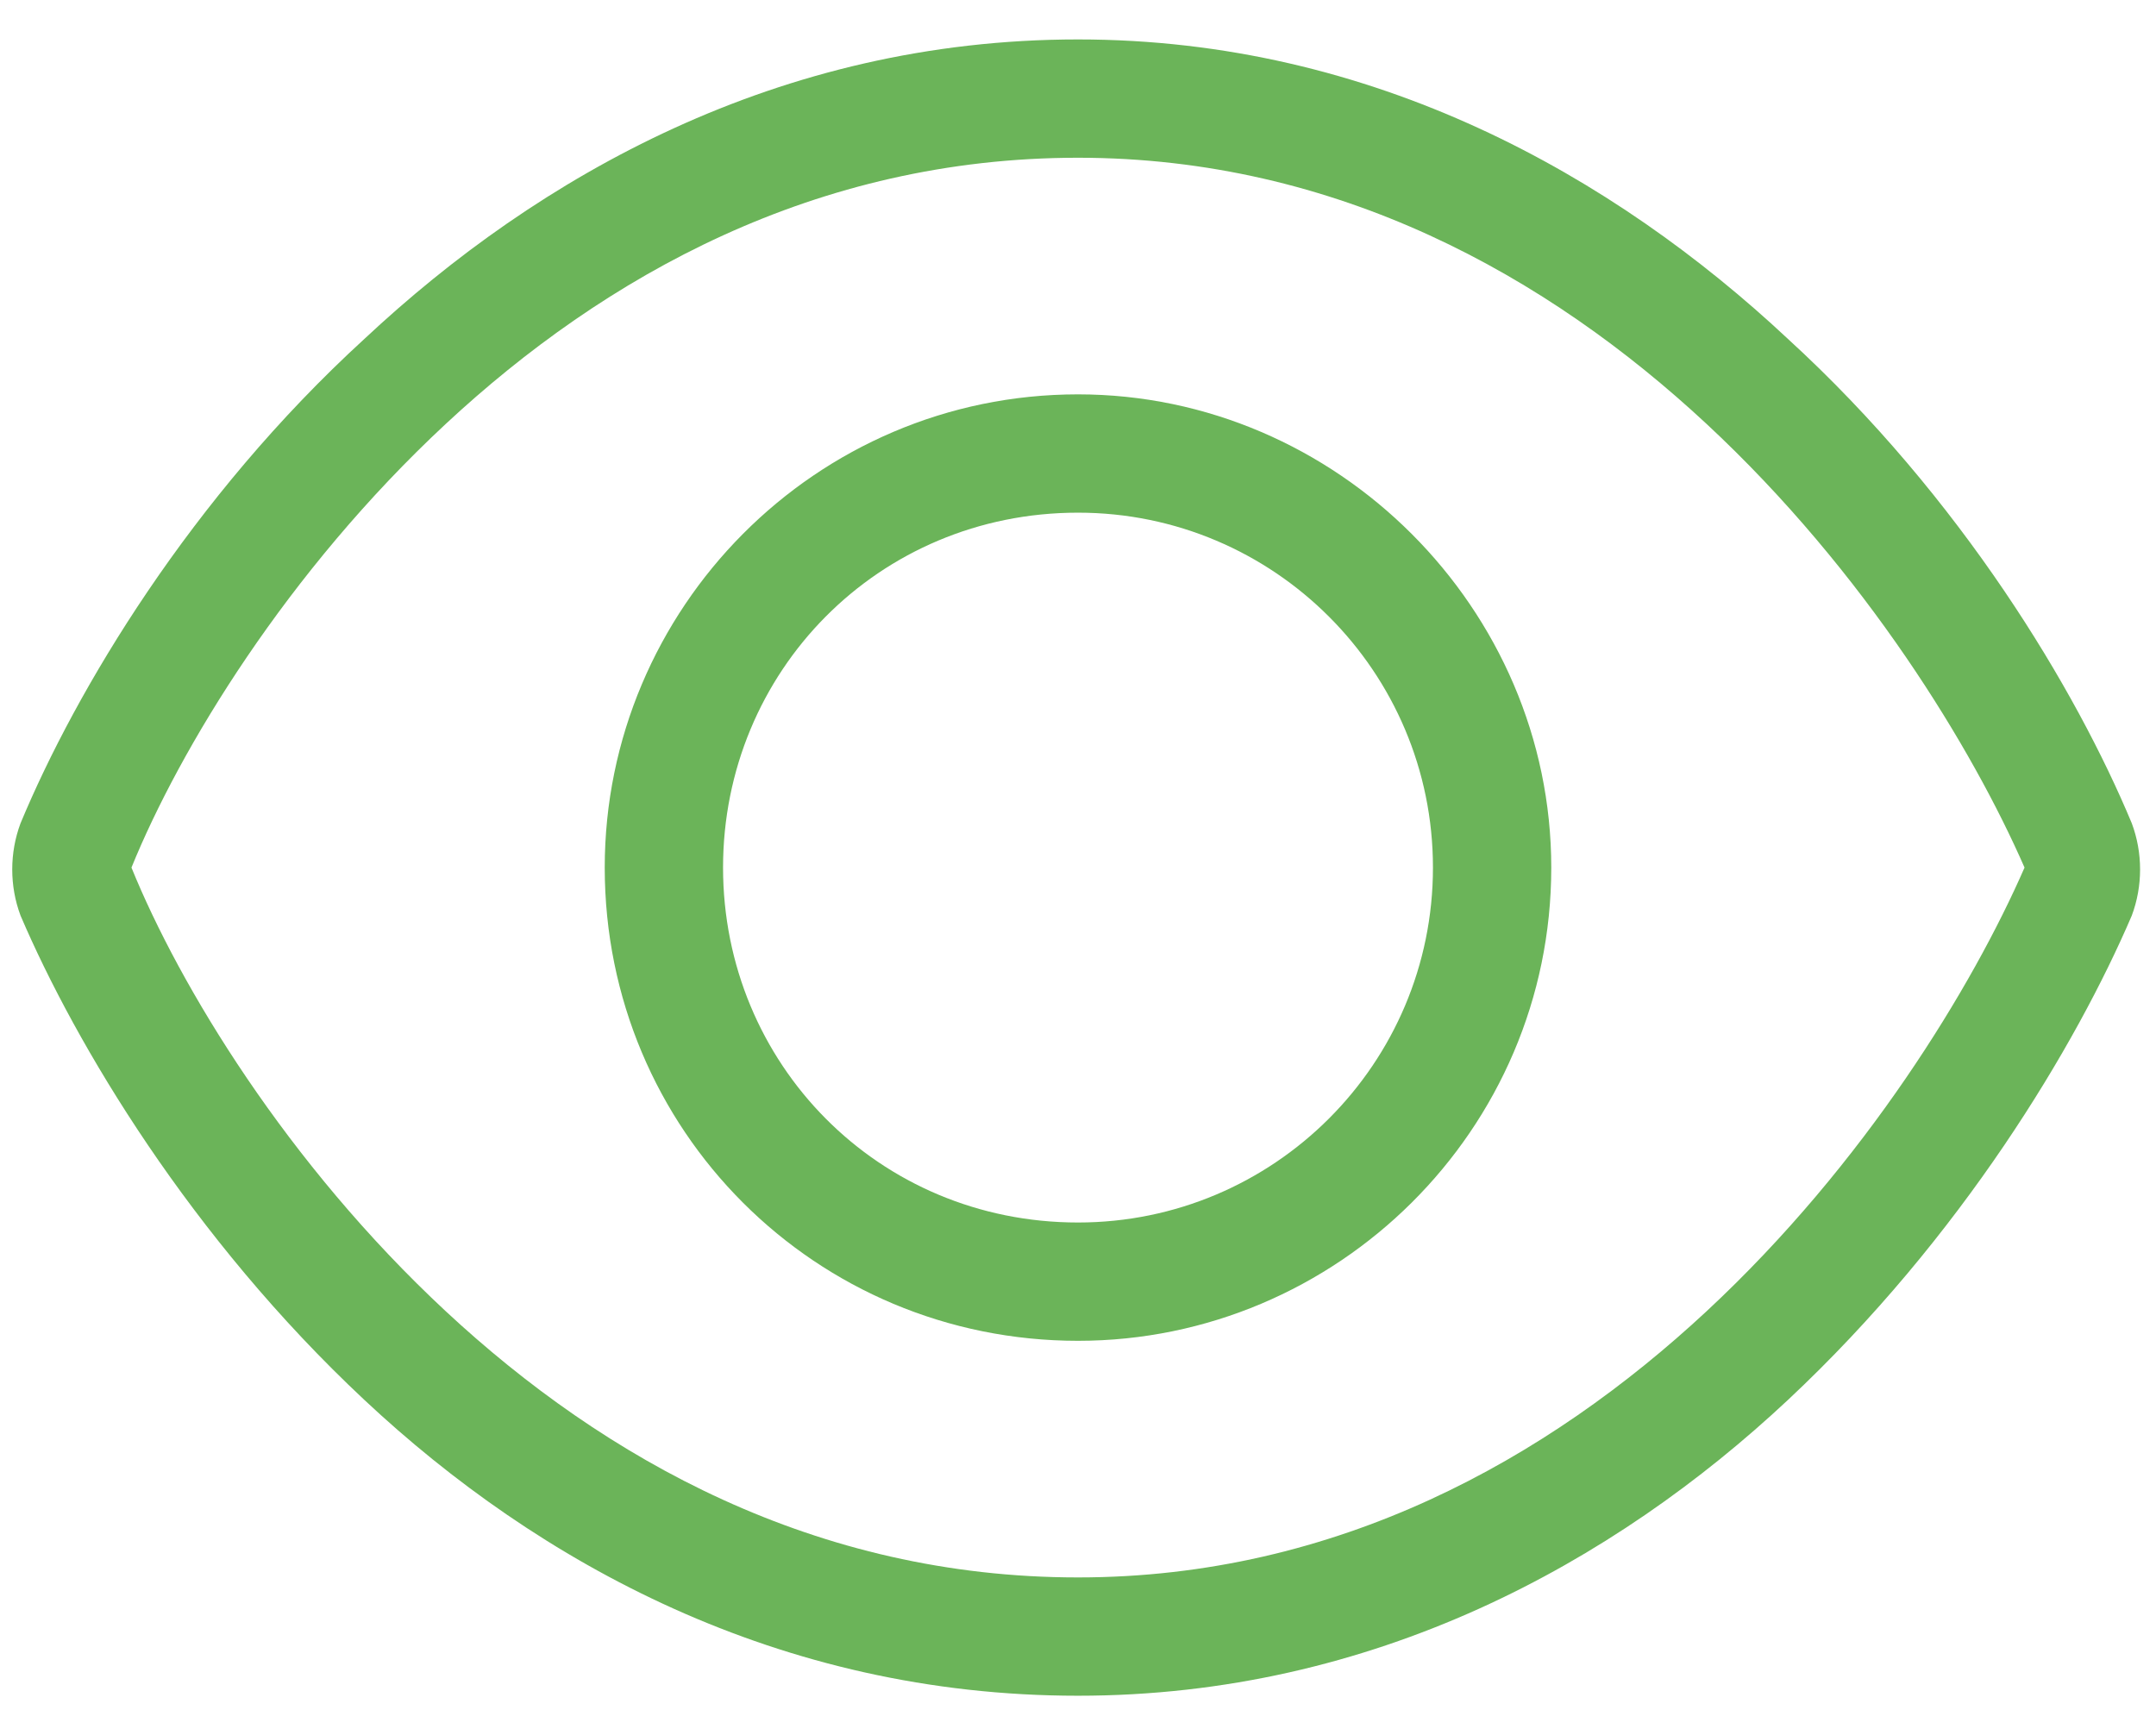 <svg width="41" height="33" viewBox="0 0 41 33" fill="none" xmlns="http://www.w3.org/2000/svg">
<path d="M29.5 16.5C29.5 21.492 25.422 25.5 20.5 25.5C15.508 25.5 11.5 21.492 11.5 16.5C11.5 11.578 15.508 7.5 20.5 7.5C25.422 7.5 29.5 11.578 29.5 16.5ZM20.5 9.75C16.703 9.75 13.75 12.773 13.75 16.5C13.75 20.227 16.703 23.25 20.5 23.25C24.227 23.25 27.25 20.227 27.25 16.5C27.25 12.773 24.227 9.75 20.5 9.75ZM34 6.445C37.305 9.469 39.484 13.125 40.539 15.656C40.75 16.219 40.75 16.852 40.539 17.414C39.484 19.875 37.305 23.531 34 26.625C30.695 29.719 26.125 32.25 20.5 32.25C14.805 32.25 10.234 29.719 6.93 26.625C3.625 23.531 1.445 19.875 0.391 17.414C0.18 16.852 0.18 16.219 0.391 15.656C1.445 13.125 3.625 9.469 6.93 6.445C10.234 3.352 14.805 0.75 20.5 0.75C26.125 0.75 30.695 3.352 34 6.445ZM2.5 16.5C3.414 18.75 5.453 22.125 8.477 24.938C11.5 27.75 15.508 30 20.5 30C25.422 30 29.43 27.75 32.453 24.938C35.477 22.125 37.516 18.75 38.5 16.5C37.516 14.25 35.477 10.875 32.453 8.062C29.43 5.25 25.422 3 20.5 3C15.508 3 11.5 5.25 8.477 8.062C5.453 10.875 3.414 14.25 2.5 16.5Z" fill="#6BB459"/>
</svg>
